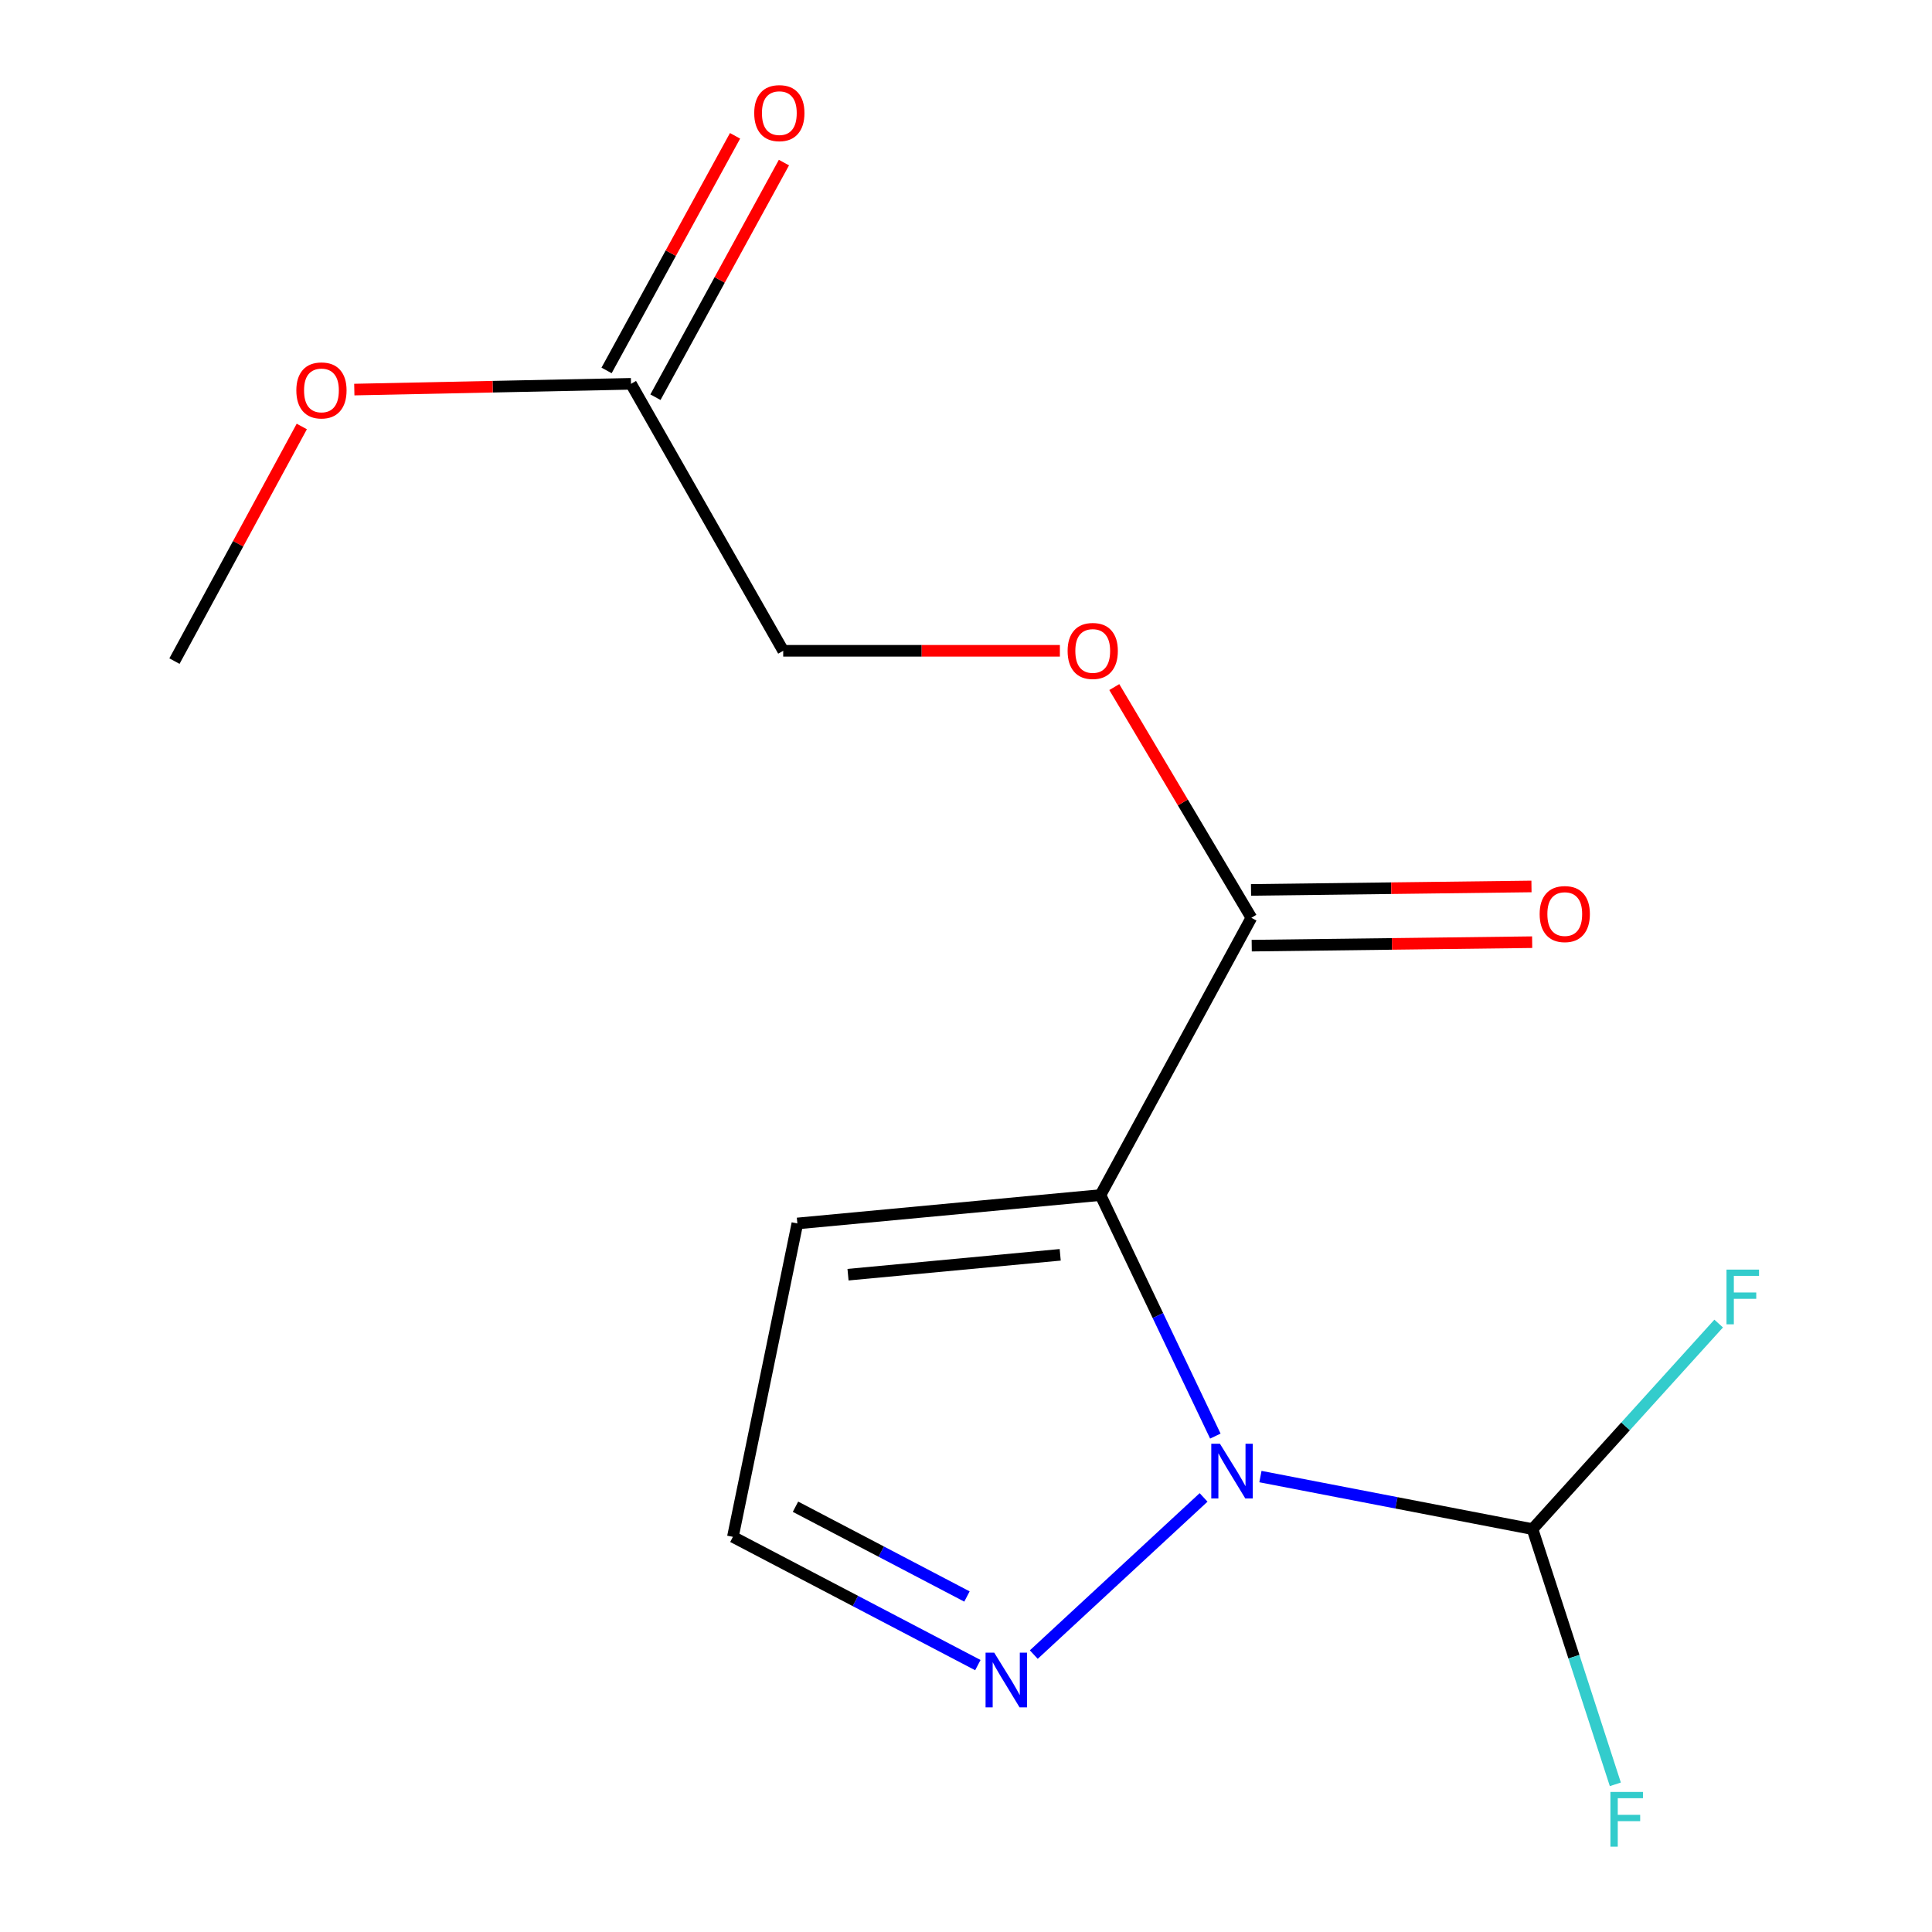 <?xml version='1.0' encoding='iso-8859-1'?>
<svg version='1.1' baseProfile='full'
              xmlns='http://www.w3.org/2000/svg'
                      xmlns:rdkit='http://www.rdkit.org/xml'
                      xmlns:xlink='http://www.w3.org/1999/xlink'
                  xml:space='preserve'
width='1000px' height='1000px' viewBox='0 0 1000 1000'>
<!-- END OF HEADER -->
<rect style='opacity:1.0;fill:#FFFFFF;stroke:none' width='1000' height='1000' x='0' y='0'> </rect>
<path class='bond-0' d='M 569.602,618.566 L 599.331,680.941' style='fill:none;fill-rule:evenodd;stroke:#000000;stroke-width:6px;stroke-linecap:butt;stroke-linejoin:miter;stroke-opacity:1' />
<path class='bond-0' d='M 599.331,680.941 L 629.06,743.317' style='fill:none;fill-rule:evenodd;stroke:#0000FF;stroke-width:6px;stroke-linecap:butt;stroke-linejoin:miter;stroke-opacity:1' />
<path class='bond-1' d='M 569.602,618.566 L 647.71,475.041' style='fill:none;fill-rule:evenodd;stroke:#000000;stroke-width:6px;stroke-linecap:butt;stroke-linejoin:miter;stroke-opacity:1' />
<path class='bond-4' d='M 569.602,618.566 L 412.712,633.261' style='fill:none;fill-rule:evenodd;stroke:#000000;stroke-width:6px;stroke-linecap:butt;stroke-linejoin:miter;stroke-opacity:1' />
<path class='bond-4' d='M 548.759,649.49 L 438.935,659.777' style='fill:none;fill-rule:evenodd;stroke:#000000;stroke-width:6px;stroke-linecap:butt;stroke-linejoin:miter;stroke-opacity:1' />
<path class='bond-2' d='M 622.975,775.059 L 535.087,856.413' style='fill:none;fill-rule:evenodd;stroke:#0000FF;stroke-width:6px;stroke-linecap:butt;stroke-linejoin:miter;stroke-opacity:1' />
<path class='bond-3' d='M 652.395,764.272 L 722.809,777.869' style='fill:none;fill-rule:evenodd;stroke:#0000FF;stroke-width:6px;stroke-linecap:butt;stroke-linejoin:miter;stroke-opacity:1' />
<path class='bond-3' d='M 722.809,777.869 L 793.223,791.465' style='fill:none;fill-rule:evenodd;stroke:#000000;stroke-width:6px;stroke-linecap:butt;stroke-linejoin:miter;stroke-opacity:1' />
<path class='bond-6' d='M 647.71,475.041 L 612.232,415.336' style='fill:none;fill-rule:evenodd;stroke:#000000;stroke-width:6px;stroke-linecap:butt;stroke-linejoin:miter;stroke-opacity:1' />
<path class='bond-6' d='M 612.232,415.336 L 576.754,355.631' style='fill:none;fill-rule:evenodd;stroke:#FF0000;stroke-width:6px;stroke-linecap:butt;stroke-linejoin:miter;stroke-opacity:1' />
<path class='bond-8' d='M 647.889,489.463 L 720.466,488.566' style='fill:none;fill-rule:evenodd;stroke:#000000;stroke-width:6px;stroke-linecap:butt;stroke-linejoin:miter;stroke-opacity:1' />
<path class='bond-8' d='M 720.466,488.566 L 793.044,487.67' style='fill:none;fill-rule:evenodd;stroke:#FF0000;stroke-width:6px;stroke-linecap:butt;stroke-linejoin:miter;stroke-opacity:1' />
<path class='bond-8' d='M 647.532,460.619 L 720.11,459.723' style='fill:none;fill-rule:evenodd;stroke:#000000;stroke-width:6px;stroke-linecap:butt;stroke-linejoin:miter;stroke-opacity:1' />
<path class='bond-8' d='M 720.11,459.723 L 792.688,458.826' style='fill:none;fill-rule:evenodd;stroke:#FF0000;stroke-width:6px;stroke-linecap:butt;stroke-linejoin:miter;stroke-opacity:1' />
<path class='bond-15' d='M 506.134,861.859 L 442.74,828.666' style='fill:none;fill-rule:evenodd;stroke:#0000FF;stroke-width:6px;stroke-linecap:butt;stroke-linejoin:miter;stroke-opacity:1' />
<path class='bond-15' d='M 442.74,828.666 L 379.346,795.472' style='fill:none;fill-rule:evenodd;stroke:#000000;stroke-width:6px;stroke-linecap:butt;stroke-linejoin:miter;stroke-opacity:1' />
<path class='bond-15' d='M 500.497,826.346 L 456.121,803.111' style='fill:none;fill-rule:evenodd;stroke:#0000FF;stroke-width:6px;stroke-linecap:butt;stroke-linejoin:miter;stroke-opacity:1' />
<path class='bond-15' d='M 456.121,803.111 L 411.745,779.875' style='fill:none;fill-rule:evenodd;stroke:#000000;stroke-width:6px;stroke-linecap:butt;stroke-linejoin:miter;stroke-opacity:1' />
<path class='bond-11' d='M 793.223,791.465 L 814.659,857.515' style='fill:none;fill-rule:evenodd;stroke:#000000;stroke-width:6px;stroke-linecap:butt;stroke-linejoin:miter;stroke-opacity:1' />
<path class='bond-11' d='M 814.659,857.515 L 836.095,923.565' style='fill:none;fill-rule:evenodd;stroke:#33CCCC;stroke-width:6px;stroke-linecap:butt;stroke-linejoin:miter;stroke-opacity:1' />
<path class='bond-12' d='M 793.223,791.465 L 841.401,738.271' style='fill:none;fill-rule:evenodd;stroke:#000000;stroke-width:6px;stroke-linecap:butt;stroke-linejoin:miter;stroke-opacity:1' />
<path class='bond-12' d='M 841.401,738.271 L 889.579,685.077' style='fill:none;fill-rule:evenodd;stroke:#33CCCC;stroke-width:6px;stroke-linecap:butt;stroke-linejoin:miter;stroke-opacity:1' />
<path class='bond-5' d='M 412.712,633.261 L 379.346,795.472' style='fill:none;fill-rule:evenodd;stroke:#000000;stroke-width:6px;stroke-linecap:butt;stroke-linejoin:miter;stroke-opacity:1' />
<path class='bond-10' d='M 548.59,336.852 L 476.989,336.852' style='fill:none;fill-rule:evenodd;stroke:#FF0000;stroke-width:6px;stroke-linecap:butt;stroke-linejoin:miter;stroke-opacity:1' />
<path class='bond-10' d='M 476.989,336.852 L 405.388,336.852' style='fill:none;fill-rule:evenodd;stroke:#000000;stroke-width:6px;stroke-linecap:butt;stroke-linejoin:miter;stroke-opacity:1' />
<path class='bond-7' d='M 326.606,198.664 L 405.388,336.852' style='fill:none;fill-rule:evenodd;stroke:#000000;stroke-width:6px;stroke-linecap:butt;stroke-linejoin:miter;stroke-opacity:1' />
<path class='bond-9' d='M 339.256,205.592 L 372.51,144.874' style='fill:none;fill-rule:evenodd;stroke:#000000;stroke-width:6px;stroke-linecap:butt;stroke-linejoin:miter;stroke-opacity:1' />
<path class='bond-9' d='M 372.51,144.874 L 405.763,84.156' style='fill:none;fill-rule:evenodd;stroke:#FF0000;stroke-width:6px;stroke-linecap:butt;stroke-linejoin:miter;stroke-opacity:1' />
<path class='bond-9' d='M 313.956,191.736 L 347.209,131.018' style='fill:none;fill-rule:evenodd;stroke:#000000;stroke-width:6px;stroke-linecap:butt;stroke-linejoin:miter;stroke-opacity:1' />
<path class='bond-9' d='M 347.209,131.018 L 380.463,70.3' style='fill:none;fill-rule:evenodd;stroke:#FF0000;stroke-width:6px;stroke-linecap:butt;stroke-linejoin:miter;stroke-opacity:1' />
<path class='bond-13' d='M 326.606,198.664 L 254.998,200.154' style='fill:none;fill-rule:evenodd;stroke:#000000;stroke-width:6px;stroke-linecap:butt;stroke-linejoin:miter;stroke-opacity:1' />
<path class='bond-13' d='M 254.998,200.154 L 183.389,201.644' style='fill:none;fill-rule:evenodd;stroke:#FF0000;stroke-width:6px;stroke-linecap:butt;stroke-linejoin:miter;stroke-opacity:1' />
<path class='bond-14' d='M 156.207,220.745 L 123.25,281.467' style='fill:none;fill-rule:evenodd;stroke:#FF0000;stroke-width:6px;stroke-linecap:butt;stroke-linejoin:miter;stroke-opacity:1' />
<path class='bond-14' d='M 123.25,281.467 L 90.293,342.189' style='fill:none;fill-rule:evenodd;stroke:#000000;stroke-width:6px;stroke-linecap:butt;stroke-linejoin:miter;stroke-opacity:1' />
<path  class='atom-1' d='M 631.435 747.274
L 640.715 762.274
Q 641.635 763.754, 643.115 766.434
Q 644.595 769.114, 644.675 769.274
L 644.675 747.274
L 648.435 747.274
L 648.435 775.594
L 644.555 775.594
L 634.595 759.194
Q 633.435 757.274, 632.195 755.074
Q 630.995 752.874, 630.635 752.194
L 630.635 775.594
L 626.955 775.594
L 626.955 747.274
L 631.435 747.274
' fill='#0000FF'/>
<path  class='atom-3' d='M 514.608 855.414
L 523.888 870.414
Q 524.808 871.894, 526.288 874.574
Q 527.768 877.254, 527.848 877.414
L 527.848 855.414
L 531.608 855.414
L 531.608 883.734
L 527.728 883.734
L 517.768 867.334
Q 516.608 865.414, 515.368 863.214
Q 514.168 861.014, 513.808 860.334
L 513.808 883.734
L 510.128 883.734
L 510.128 855.414
L 514.608 855.414
' fill='#0000FF'/>
<path  class='atom-7' d='M 552.596 336.932
Q 552.596 330.132, 555.956 326.332
Q 559.316 322.532, 565.596 322.532
Q 571.876 322.532, 575.236 326.332
Q 578.596 330.132, 578.596 336.932
Q 578.596 343.812, 575.196 347.732
Q 571.796 351.612, 565.596 351.612
Q 559.356 351.612, 555.956 347.732
Q 552.596 343.852, 552.596 336.932
M 565.596 348.412
Q 569.916 348.412, 572.236 345.532
Q 574.596 342.612, 574.596 336.932
Q 574.596 331.372, 572.236 328.572
Q 569.916 325.732, 565.596 325.732
Q 561.276 325.732, 558.916 328.532
Q 556.596 331.332, 556.596 336.932
Q 556.596 342.652, 558.916 345.532
Q 561.276 348.412, 565.596 348.412
' fill='#FF0000'/>
<path  class='atom-9' d='M 796.921 473.118
Q 796.921 466.318, 800.281 462.518
Q 803.641 458.718, 809.921 458.718
Q 816.201 458.718, 819.561 462.518
Q 822.921 466.318, 822.921 473.118
Q 822.921 479.998, 819.521 483.918
Q 816.121 487.798, 809.921 487.798
Q 803.681 487.798, 800.281 483.918
Q 796.921 480.038, 796.921 473.118
M 809.921 484.598
Q 814.241 484.598, 816.561 481.718
Q 818.921 478.798, 818.921 473.118
Q 818.921 467.558, 816.561 464.758
Q 814.241 461.918, 809.921 461.918
Q 805.601 461.918, 803.241 464.718
Q 800.921 467.518, 800.921 473.118
Q 800.921 478.838, 803.241 481.718
Q 805.601 484.598, 809.921 484.598
' fill='#FF0000'/>
<path  class='atom-10' d='M 390.385 58.552
Q 390.385 51.752, 393.745 47.952
Q 397.105 44.152, 403.385 44.152
Q 409.665 44.152, 413.025 47.952
Q 416.385 51.752, 416.385 58.552
Q 416.385 65.432, 412.985 69.352
Q 409.585 73.232, 403.385 73.232
Q 397.145 73.232, 393.745 69.352
Q 390.385 65.472, 390.385 58.552
M 403.385 70.032
Q 407.705 70.032, 410.025 67.152
Q 412.385 64.232, 412.385 58.552
Q 412.385 52.992, 410.025 50.192
Q 407.705 47.352, 403.385 47.352
Q 399.065 47.352, 396.705 50.152
Q 394.385 52.952, 394.385 58.552
Q 394.385 64.272, 396.705 67.152
Q 399.065 70.032, 403.385 70.032
' fill='#FF0000'/>
<path  class='atom-12' d='M 833.552 927.513
L 850.392 927.513
L 850.392 930.753
L 837.352 930.753
L 837.352 939.353
L 848.952 939.353
L 848.952 942.633
L 837.352 942.633
L 837.352 955.833
L 833.552 955.833
L 833.552 927.513
' fill='#33CCCC'/>
<path  class='atom-13' d='M 893.632 657.146
L 910.472 657.146
L 910.472 660.386
L 897.432 660.386
L 897.432 668.986
L 909.032 668.986
L 909.032 672.266
L 897.432 672.266
L 897.432 685.466
L 893.632 685.466
L 893.632 657.146
' fill='#33CCCC'/>
<path  class='atom-14' d='M 153.383 202.077
Q 153.383 195.277, 156.743 191.477
Q 160.103 187.677, 166.383 187.677
Q 172.663 187.677, 176.023 191.477
Q 179.383 195.277, 179.383 202.077
Q 179.383 208.957, 175.983 212.877
Q 172.583 216.757, 166.383 216.757
Q 160.143 216.757, 156.743 212.877
Q 153.383 208.997, 153.383 202.077
M 166.383 213.557
Q 170.703 213.557, 173.023 210.677
Q 175.383 207.757, 175.383 202.077
Q 175.383 196.517, 173.023 193.717
Q 170.703 190.877, 166.383 190.877
Q 162.063 190.877, 159.703 193.677
Q 157.383 196.477, 157.383 202.077
Q 157.383 207.797, 159.703 210.677
Q 162.063 213.557, 166.383 213.557
' fill='#FF0000'/>
</svg>
